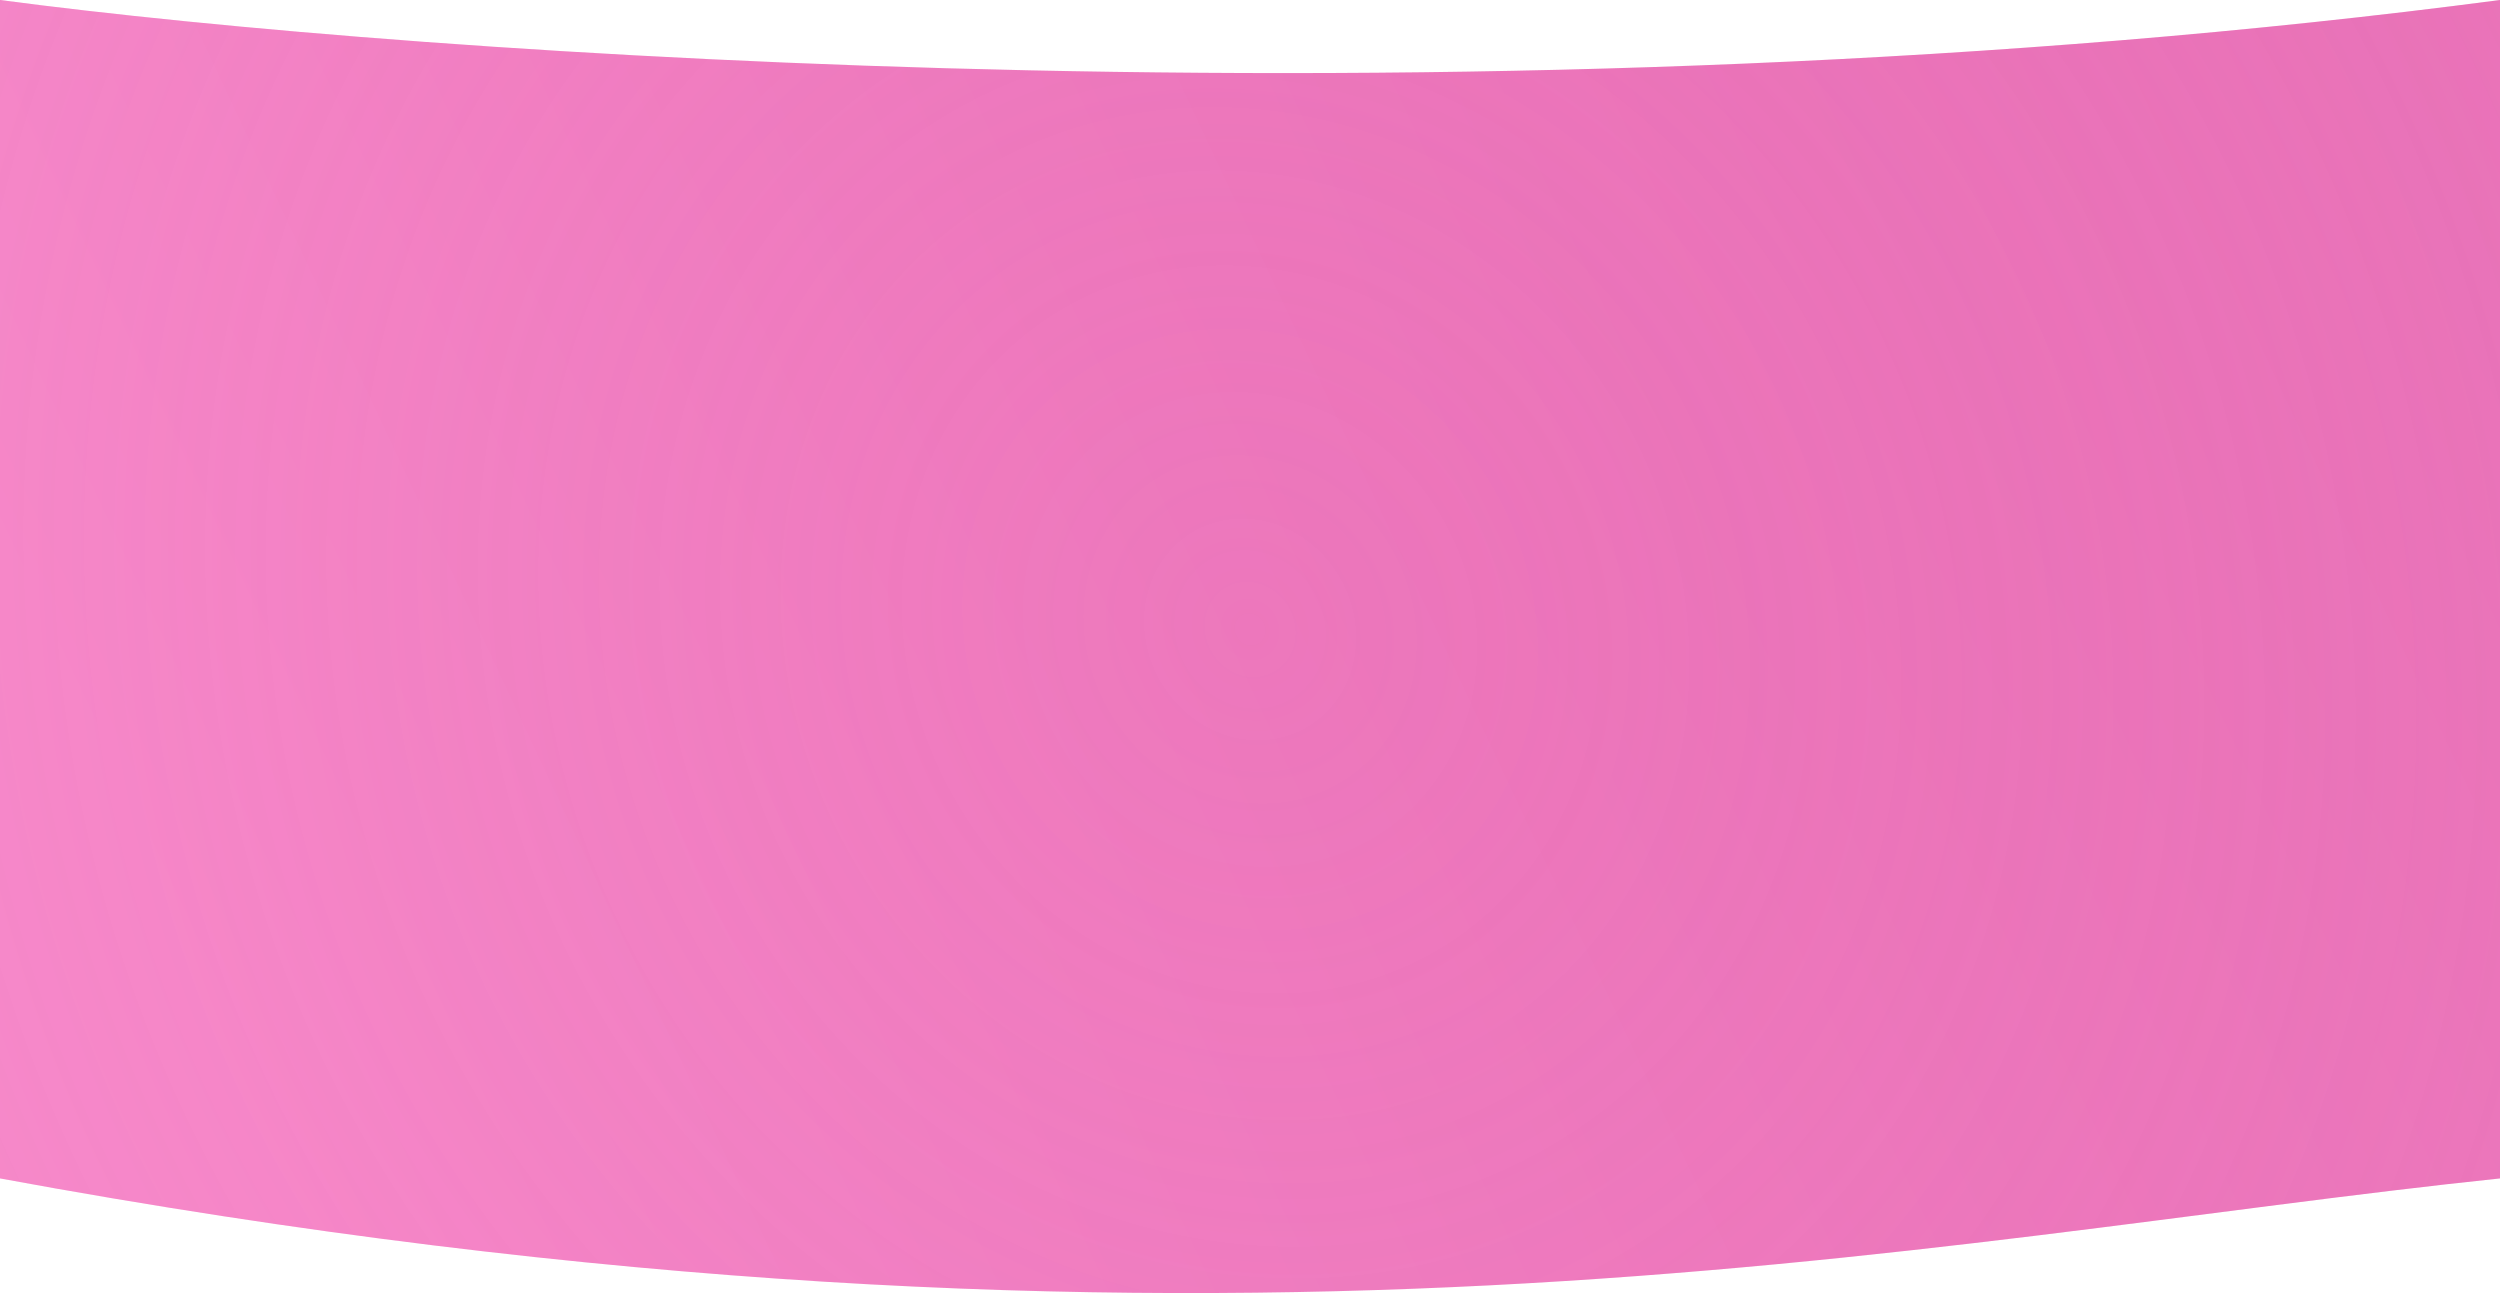 <?xml version="1.0" encoding="UTF-8"?> <svg xmlns="http://www.w3.org/2000/svg" width="2293" height="1186" viewBox="0 0 2293 1186" fill="none"><path d="M2293 0C1372.36 121.434 380.733 50.598 0 0V1080.84C1117.1 1286.82 1763.85 1136.31 2293 1080.84V0Z" fill="url(#paint0_linear_93_1931)"></path><path d="M2293 0C1372.36 121.434 380.733 50.598 0 0V1080.84C1117.1 1286.82 1763.85 1136.31 2293 1080.84V0Z" fill="url(#paint1_radial_93_1931)" fill-opacity="0.2"></path><defs><linearGradient id="paint0_linear_93_1931" x1="6.62432e-06" y1="577.175" x2="2159.24" y2="-435.915" gradientUnits="userSpaceOnUse"><stop stop-color="#F483C5"></stop><stop offset="1" stop-color="#E468B0"></stop></linearGradient><radialGradient id="paint1_radial_93_1931" cx="0" cy="0" r="1" gradientUnits="userSpaceOnUse" gradientTransform="translate(1146.5 577.175) rotate(-25.73) scale(1372.98 1523.38)"><stop stop-color="#F483C5" stop-opacity="0"></stop><stop offset="1" stop-color="#FFA3DD"></stop></radialGradient></defs></svg> 
